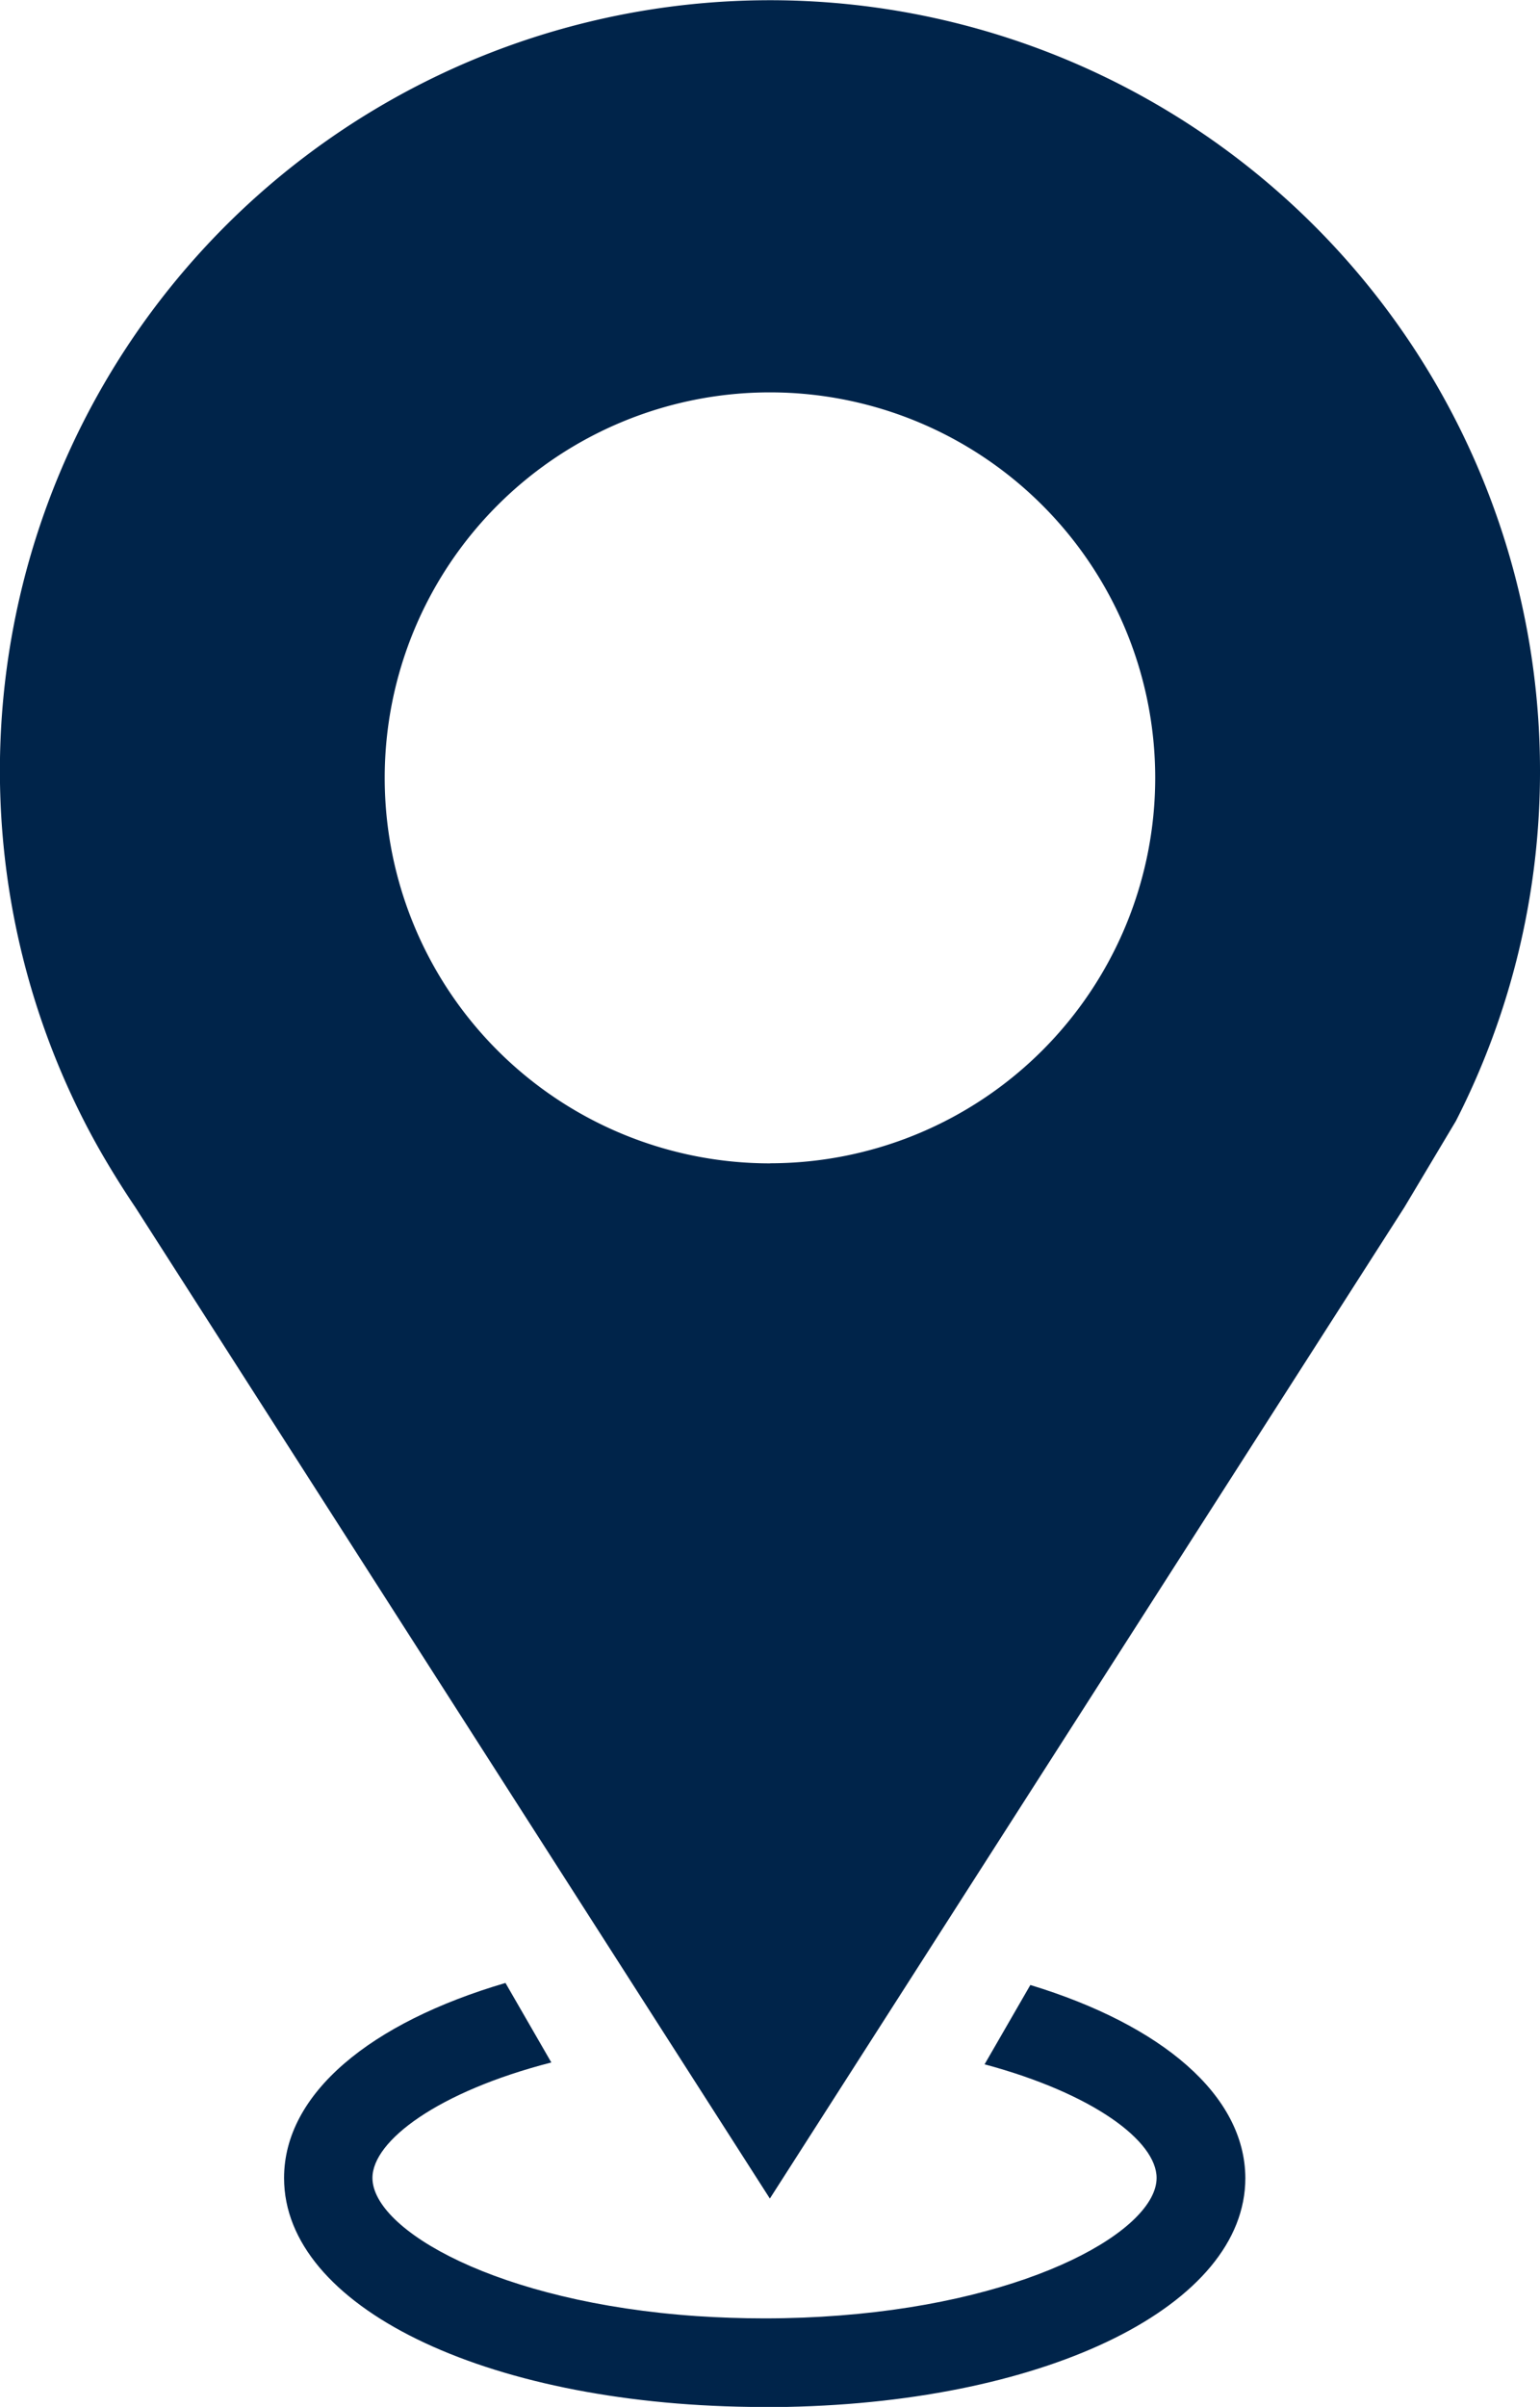 <svg xmlns="http://www.w3.org/2000/svg" width="16.589" height="25.91" viewBox="0 0 16.589 25.91">
  <g id="Gruppe_81" data-name="Gruppe 81" transform="translate(-291.681 -156.258)">
    <g id="Gruppe_80" data-name="Gruppe 80" transform="translate(291.681 156.258)">
      <g id="Gruppe_79" data-name="Gruppe 79" transform="translate(0 0)">
        <g id="Gruppe_78" data-name="Gruppe 78">
          <path id="Pfad_1662" data-name="Pfad 1662" d="M308.27,164.553a8.295,8.295,0,1,0-15.684,3.772q.119.233.253.457.144.242.3.473l3.12,4.871,3.715,5.8,3.715-5.8,3.12-4.871.555-.929A8.259,8.259,0,0,0,308.27,164.553Zm-8.295,4.229a4.15,4.15,0,1,1,4.15-4.15A4.15,4.15,0,0,1,299.976,168.781Z" transform="translate(-291.681 -156.258)" fill="#00244a"/>
        </g>
      </g>
    </g>
    <path id="Pfad_1663" data-name="Pfad 1663" d="M454.037,1233.815l-.493.854c1.172.315,1.853.827,1.853,1.223,0,.549-1.307,1.319-3.415,1.481-.259.02-.528.031-.81.031-.25,0-.49-.009-.722-.024-2.16-.147-3.5-.931-3.5-1.488,0-.4.709-.93,1.927-1.243l-.494-.856c-1.455.427-2.385,1.19-2.385,2.1,0,1.38,2.147,2.426,5.019,2.464l.158,0,.244,0c2.83-.057,4.934-1.1,4.934-2.463C456.35,1235,455.45,1234.245,454.037,1233.815Z" transform="translate(-151.257 -1056.188)" fill="#00244a"/>
  </g>
</svg>
